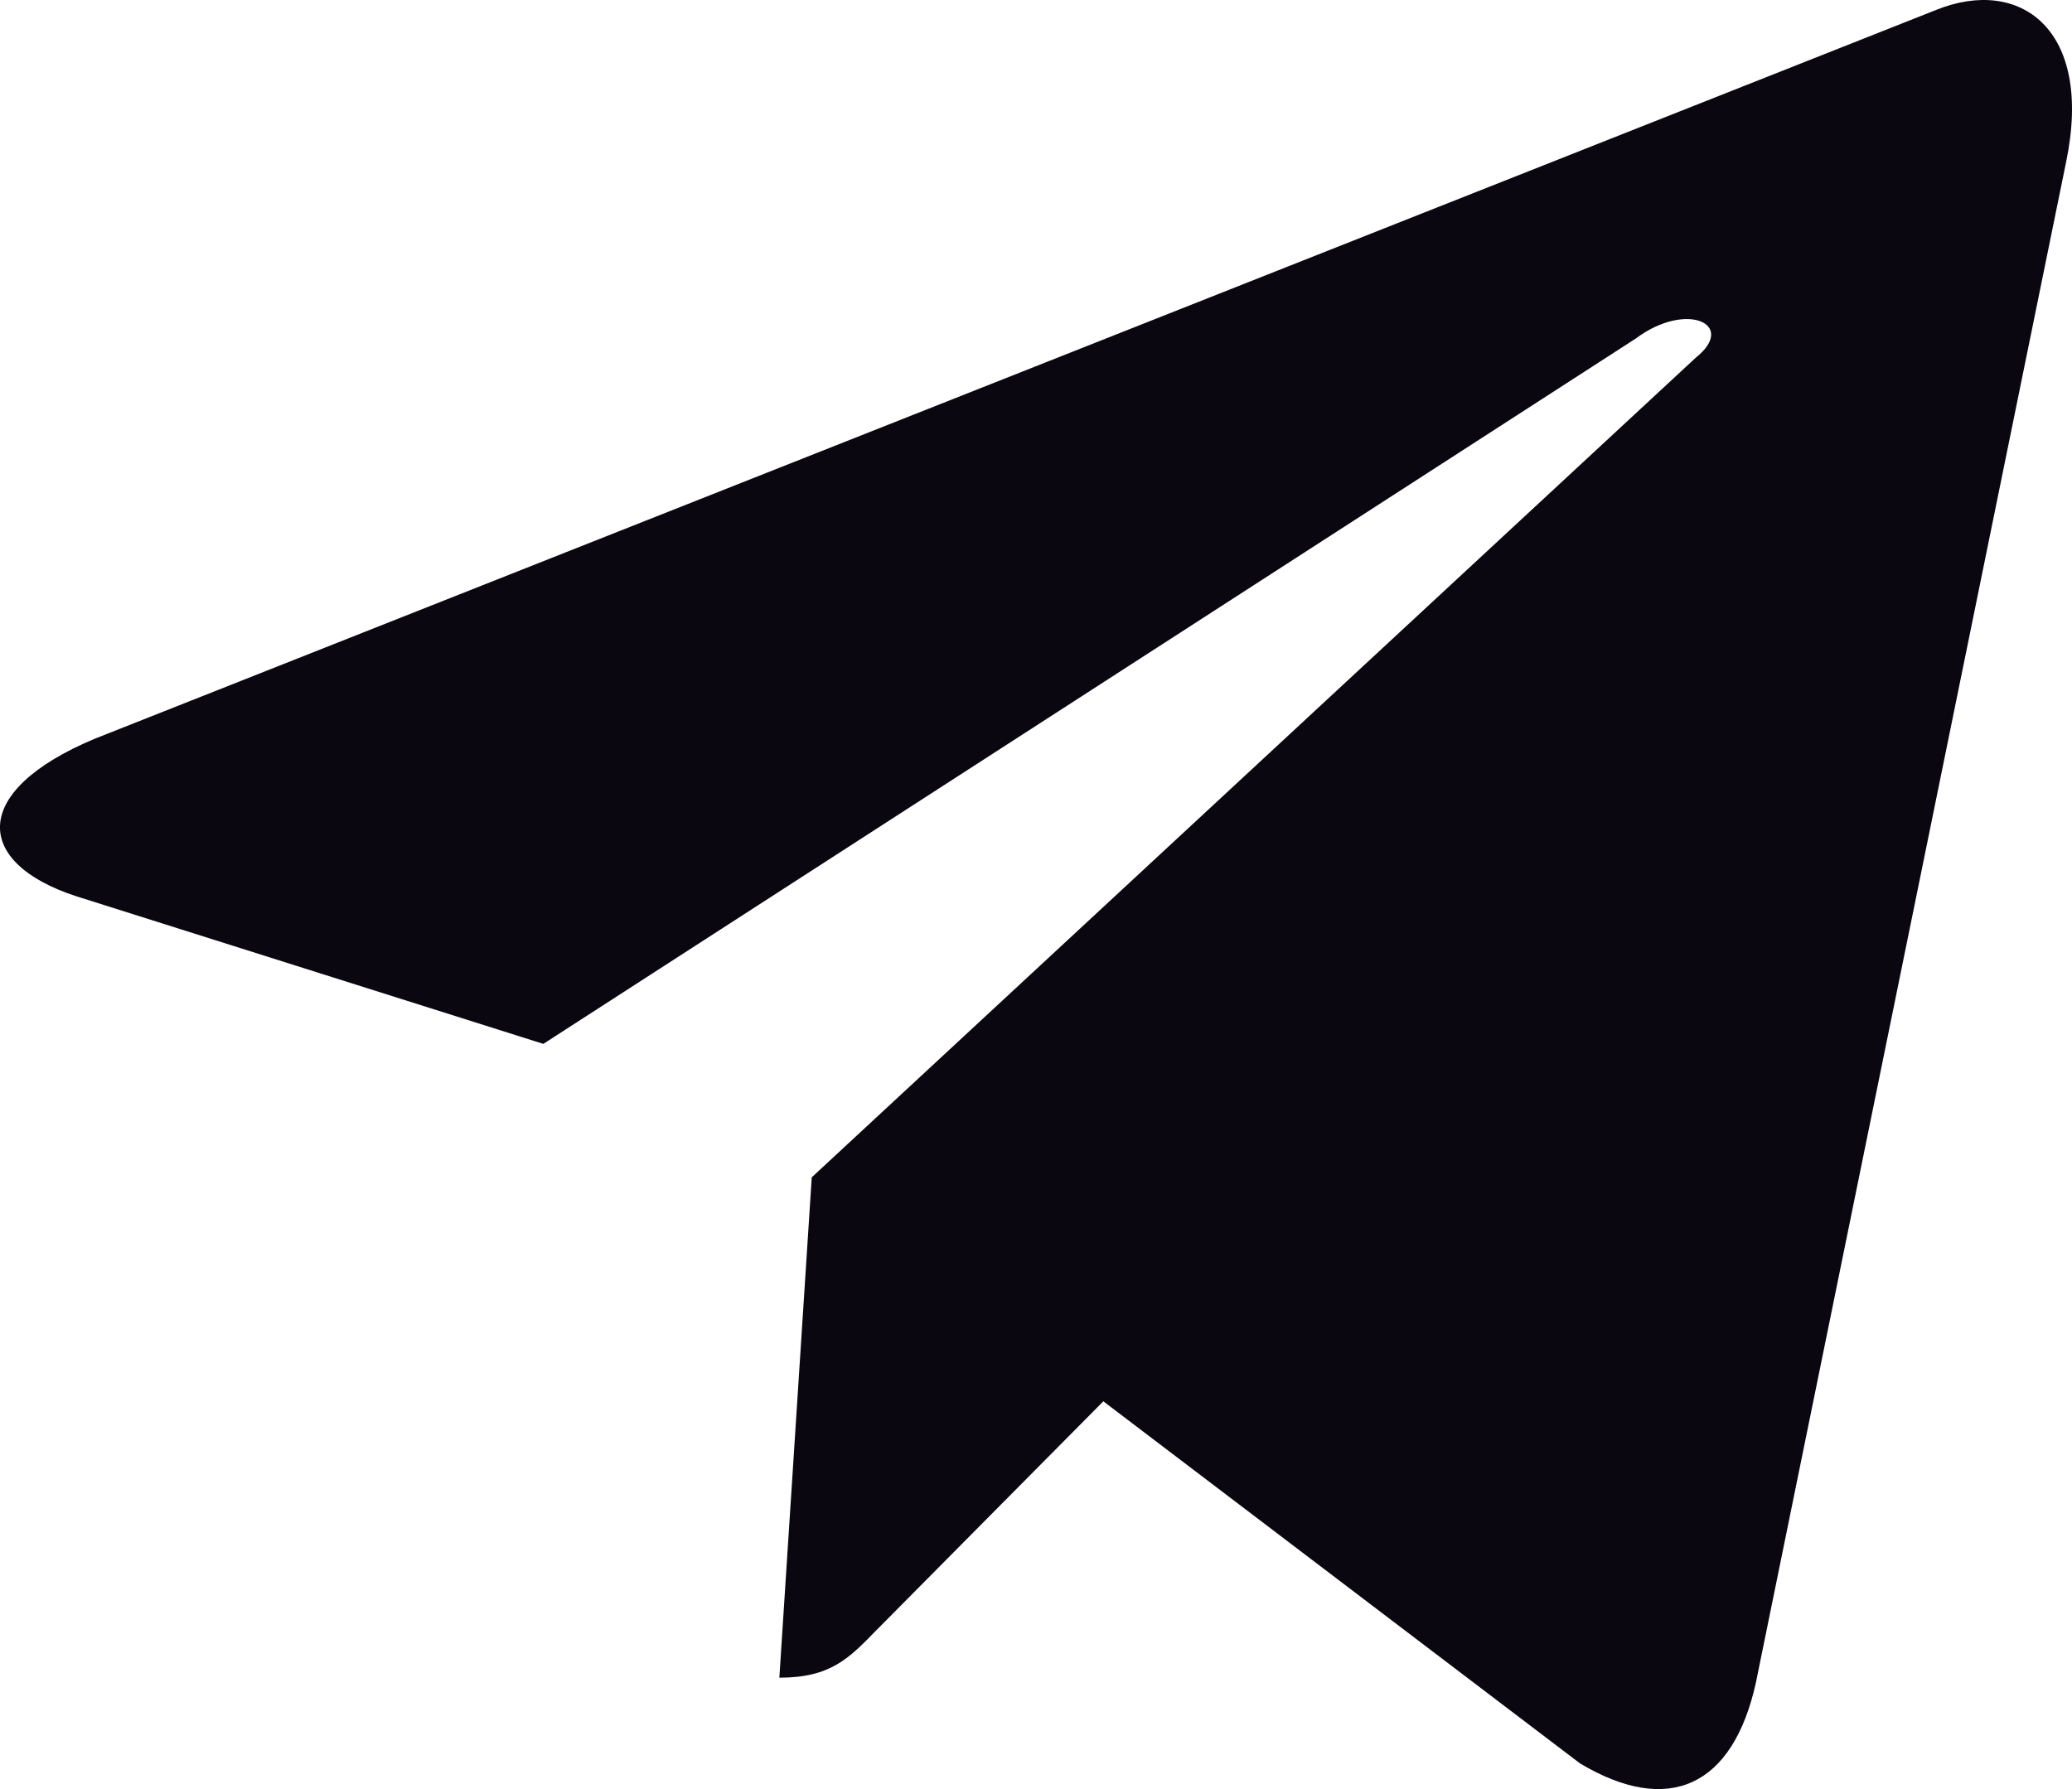 <?xml version="1.0" encoding="UTF-8"?> <svg xmlns="http://www.w3.org/2000/svg" width="22" height="19" viewBox="0 0 22 19" fill="none"><path d="M21.937 1.723L18.644 17.868C18.399 18.981 17.711 19.285 16.777 18.728L11.715 14.882L9.307 17.311C9.012 17.615 8.816 17.817 8.275 17.817L8.619 12.503L18.006 3.798C18.448 3.444 17.907 3.191 17.367 3.596L5.769 11.086L0.806 9.517C-0.276 9.163 -0.325 8.404 1.002 7.847L20.561 0.104C21.445 -0.251 22.232 0.306 21.937 1.723Z" fill="#0A0710"></path></svg> 